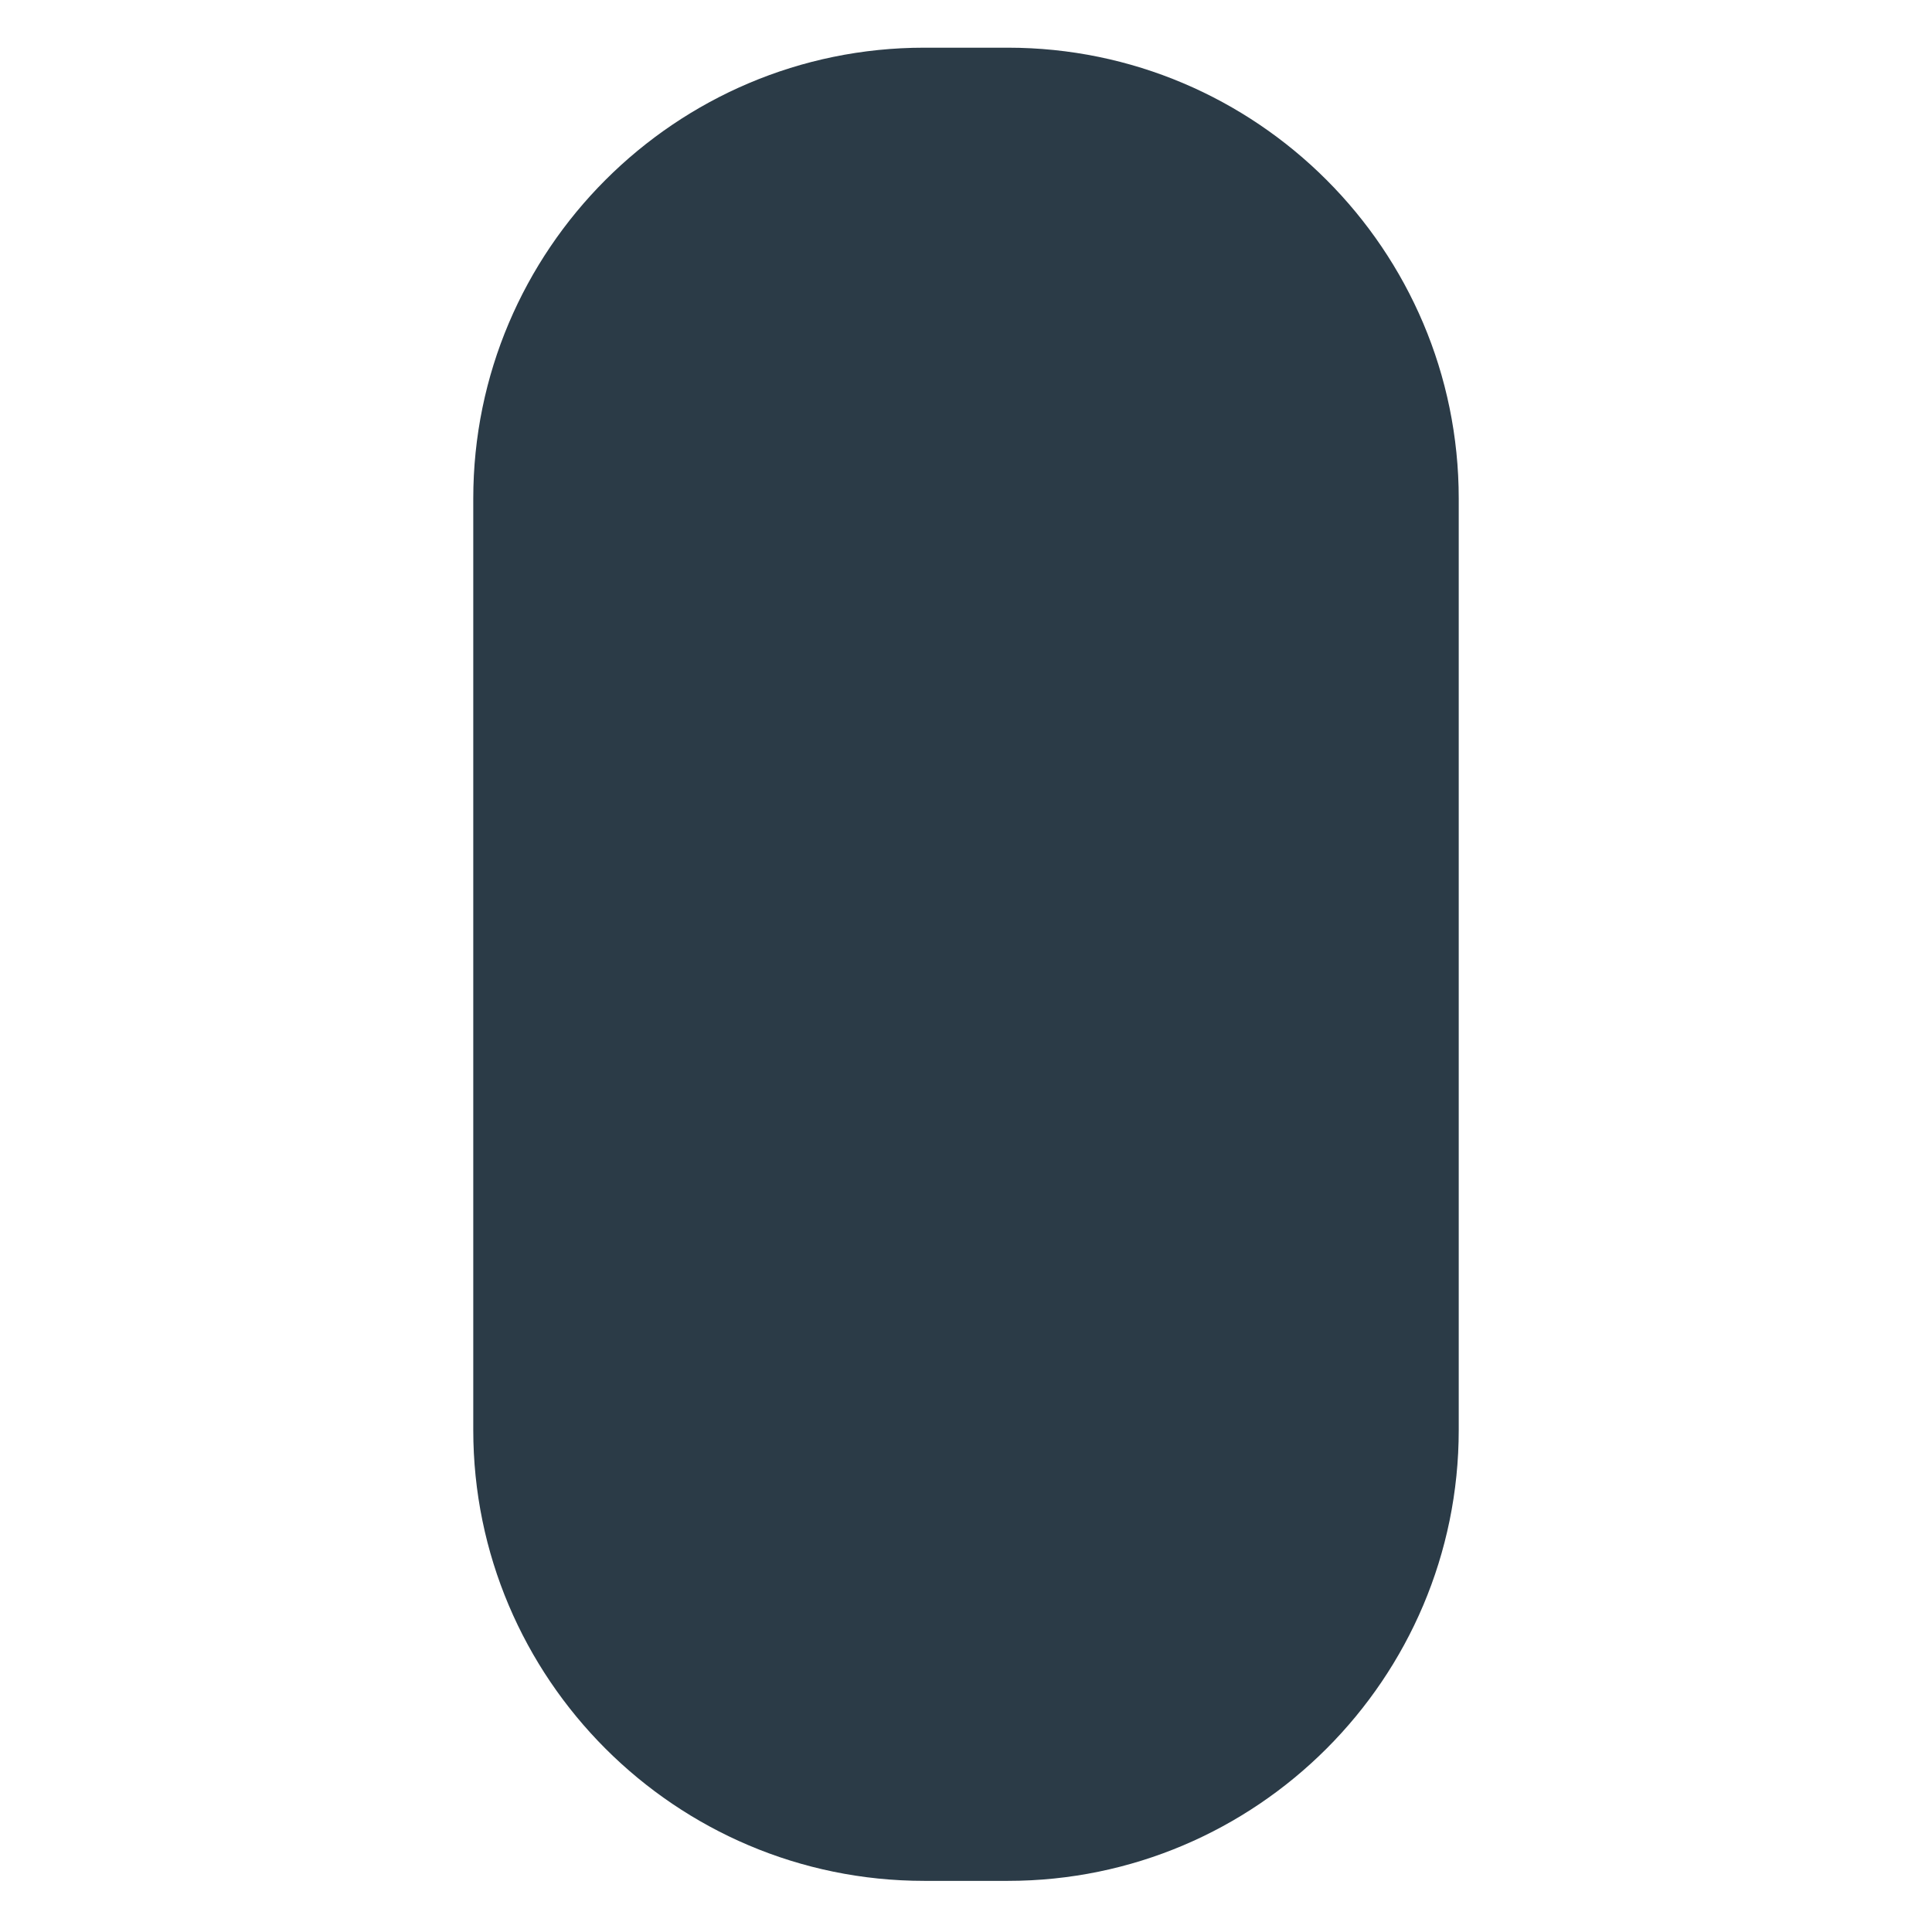 <svg xmlns="http://www.w3.org/2000/svg" viewBox="0 0 512 512" enable-background="new 0 0 512 512"><path fill="#2B3B47" d="M244.92 498.45c-65.892 0-119.5-53.606-119.5-119.5V132.138c0-65.893 53.608-119.5 119.5-119.5h22.16c65.892 0 119.5 53.607 119.5 119.5V378.95c0 65.894-53.608 119.5-119.5 119.5h-22.16z"/></svg>